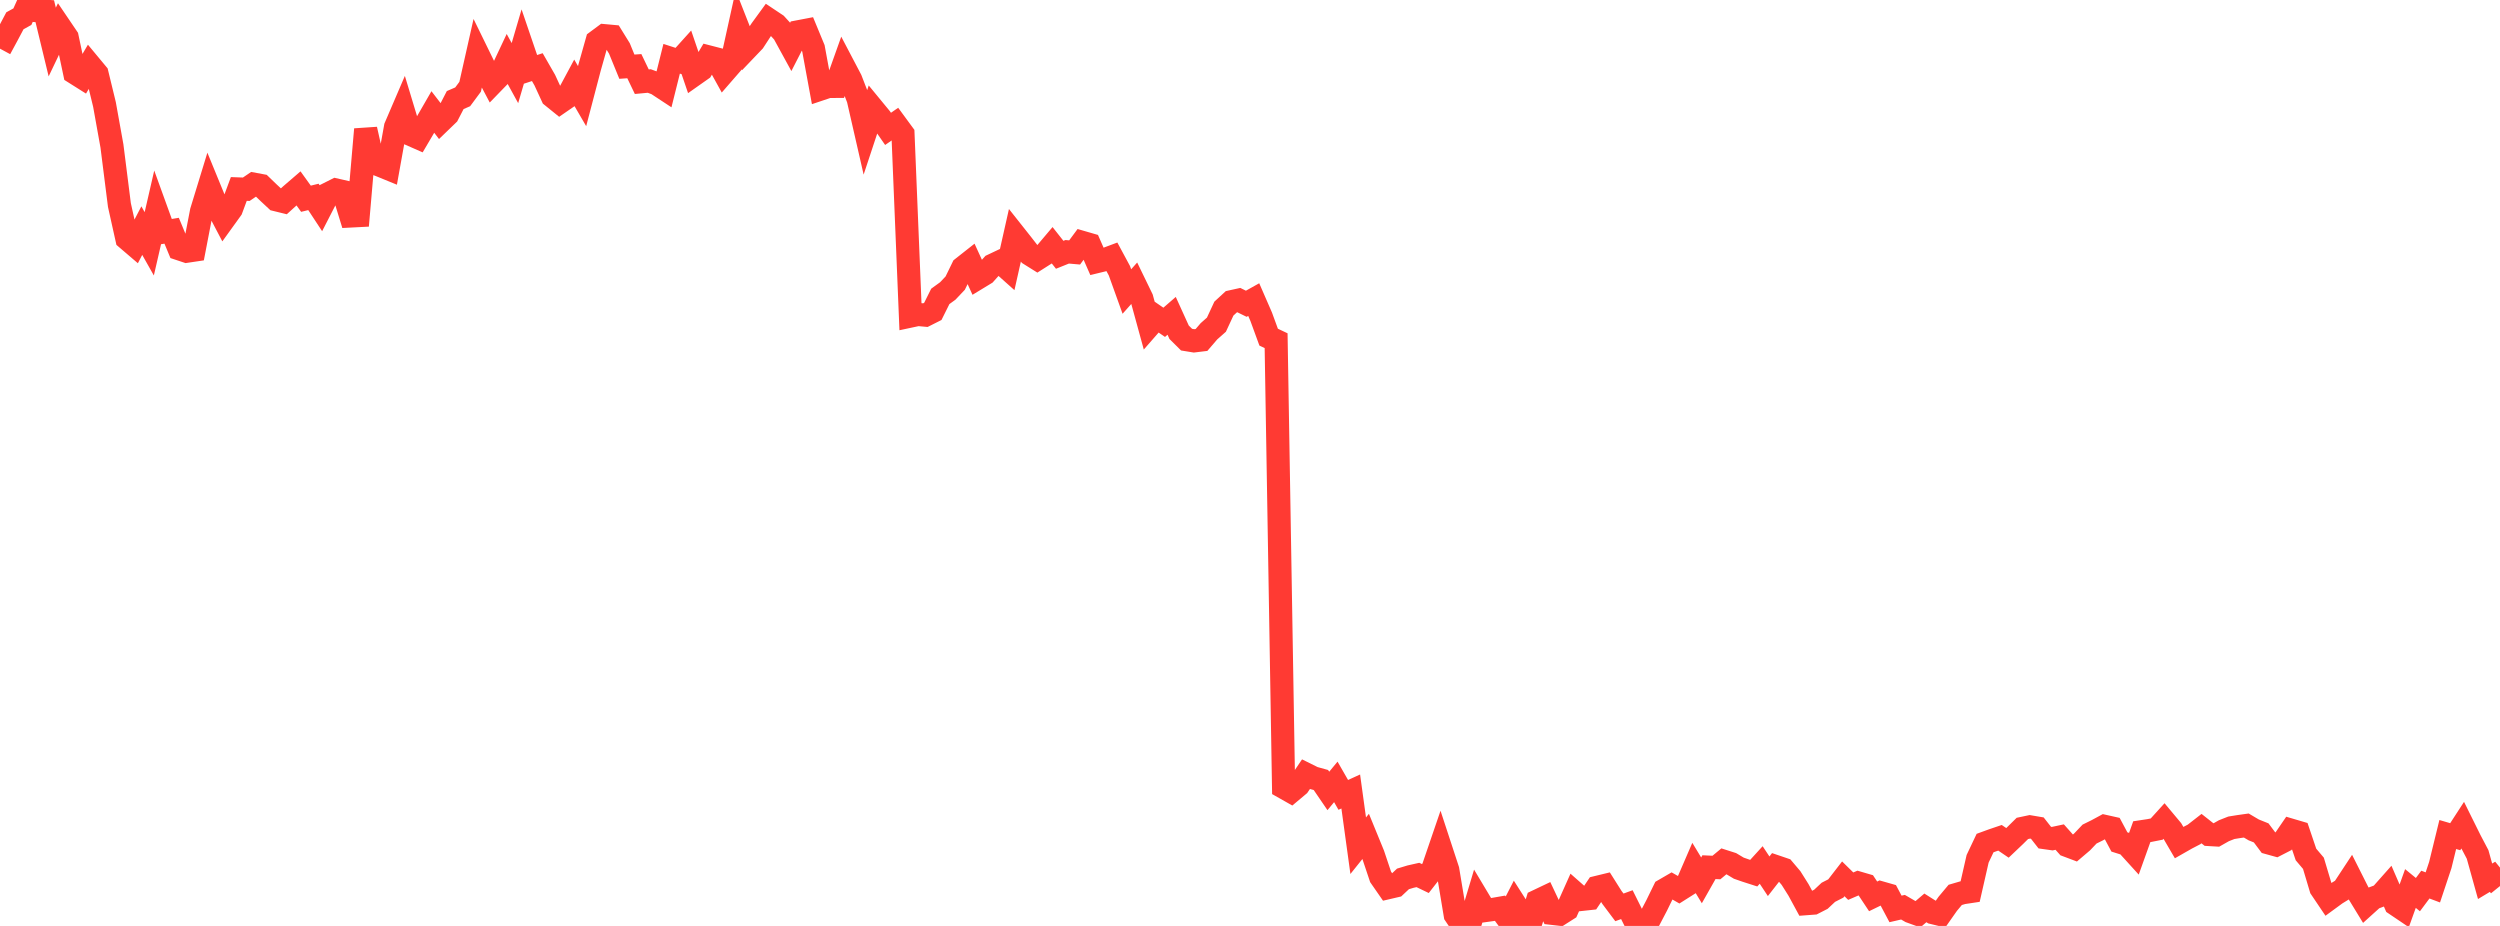 <?xml version="1.0" standalone="no"?>
<!DOCTYPE svg PUBLIC "-//W3C//DTD SVG 1.1//EN" "http://www.w3.org/Graphics/SVG/1.1/DTD/svg11.dtd">

<svg width="135" height="50" viewBox="0 0 135 50" preserveAspectRatio="none" 
  xmlns="http://www.w3.org/2000/svg"
  xmlns:xlink="http://www.w3.org/1999/xlink">


<polyline points="0.0, 2.628 0.403, 1.883 0.806, 1.122 1.209, 0.9 1.612, 0.0 2.015, 0.576 2.418, 0.605 2.821, 2.27 3.224, 1.427 3.627, 2.022 4.03, 3.928 4.433, 4.182 4.836, 3.497 5.239, 3.982 5.642, 5.641 6.045, 7.884 6.448, 11.071 6.851, 12.884 7.254, 13.229 7.657, 12.453 8.06, 13.166 8.463, 11.414 8.866, 12.526 9.269, 12.459 9.672, 13.433 10.075, 13.567 10.478, 13.507 10.881, 11.415 11.284, 10.099 11.687, 11.081 12.09, 11.849 12.493, 11.29 12.896, 10.204 13.299, 10.219 13.701, 9.946 14.104, 10.021 14.507, 10.41 14.91, 10.785 15.313, 10.884 15.716, 10.519 16.119, 10.172 16.522, 10.732 16.925, 10.633 17.328, 11.246 17.731, 10.461 18.134, 10.258 18.537, 10.35 18.94, 11.663 19.343, 11.642 19.746, 6.983 20.149, 8.781 20.552, 8.938 20.955, 9.103 21.358, 6.86 21.761, 5.921 22.164, 7.255 22.567, 7.432 22.97, 6.747 23.373, 6.048 23.776, 6.572 24.179, 6.183 24.582, 5.403 24.985, 5.229 25.388, 4.685 25.791, 2.896 26.194, 3.721 26.597, 4.483 27.0, 4.067 27.403, 3.212 27.806, 3.948 28.209, 2.575 28.612, 3.757 29.015, 3.625 29.418, 4.327 29.821, 5.201 30.224, 5.527 30.627, 5.249 31.03, 4.498 31.433, 5.191 31.836, 3.654 32.239, 2.226 32.642, 1.927 33.045, 1.964 33.448, 2.615 33.851, 3.601 34.254, 3.573 34.657, 4.412 35.06, 4.374 35.463, 4.523 35.866, 4.788 36.269, 3.173 36.672, 3.304 37.075, 2.857 37.478, 4.038 37.881, 3.754 38.284, 3.08 38.687, 3.184 39.09, 3.913 39.493, 3.45 39.896, 1.623 40.299, 2.648 40.701, 2.227 41.104, 1.609 41.507, 1.056 41.91, 1.325 42.313, 1.766 42.716, 2.502 43.119, 1.715 43.522, 1.638 43.925, 2.613 44.328, 4.803 44.731, 4.668 45.134, 4.665 45.537, 3.534 45.94, 4.302 46.343, 5.344 46.746, 7.106 47.149, 5.888 47.552, 6.378 47.955, 6.959 48.358, 6.68 48.761, 7.229 49.164, 17.067 49.567, 16.981 49.97, 17.018 50.373, 16.815 50.776, 16.005 51.179, 15.713 51.582, 15.287 51.985, 14.459 52.388, 14.141 52.791, 15.02 53.194, 14.775 53.597, 14.325 54.0, 14.134 54.403, 14.494 54.806, 12.701 55.209, 13.21 55.612, 13.73 56.015, 13.982 56.418, 13.726 56.821, 13.249 57.224, 13.759 57.627, 13.597 58.03, 13.632 58.433, 13.088 58.836, 13.205 59.239, 14.122 59.642, 14.024 60.045, 13.873 60.448, 14.621 60.851, 15.742 61.254, 15.289 61.657, 16.119 62.06, 17.588 62.463, 17.127 62.866, 17.405 63.269, 17.055 63.672, 17.941 64.075, 18.341 64.478, 18.407 64.881, 18.358 65.284, 17.889 65.687, 17.532 66.09, 16.665 66.493, 16.294 66.896, 16.205 67.299, 16.403 67.701, 16.178 68.104, 17.103 68.507, 18.206 68.91, 18.397 69.313, 42.513 69.716, 42.741 70.119, 42.403 70.522, 41.808 70.925, 42.008 71.328, 42.12 71.731, 42.71 72.134, 42.222 72.537, 42.924 72.94, 42.74 73.343, 45.669 73.746, 45.165 74.149, 46.149 74.552, 47.352 74.955, 47.933 75.358, 47.839 75.761, 47.461 76.164, 47.339 76.567, 47.248 76.97, 47.442 77.373, 46.926 77.776, 45.747 78.179, 46.975 78.582, 49.4 78.985, 50.0 79.388, 49.839 79.791, 48.496 80.194, 49.17 80.597, 49.114 81.0, 49.044 81.403, 49.593 81.806, 48.809 82.209, 49.439 82.612, 49.959 83.015, 48.657 83.418, 48.465 83.821, 49.32 84.224, 49.366 84.627, 49.11 85.03, 48.209 85.433, 48.564 85.836, 48.52 86.239, 47.92 86.642, 47.822 87.045, 48.461 87.448, 48.998 87.851, 48.851 88.254, 49.661 88.657, 49.9 89.06, 49.659 89.463, 48.888 89.866, 48.063 90.269, 47.829 90.672, 48.06 91.075, 47.805 91.478, 46.873 91.881, 47.539 92.284, 46.827 92.687, 46.846 93.09, 46.512 93.493, 46.641 93.896, 46.882 94.299, 47.022 94.701, 47.151 95.104, 46.709 95.507, 47.318 95.91, 46.802 96.313, 46.939 96.716, 47.415 97.119, 48.055 97.522, 48.798 97.925, 48.768 98.328, 48.561 98.731, 48.184 99.134, 47.978 99.537, 47.457 99.94, 47.853 100.343, 47.679 100.746, 47.797 101.149, 48.404 101.552, 48.208 101.955, 48.323 102.358, 49.082 102.761, 48.989 103.164, 49.223 103.567, 49.369 103.97, 49.026 104.373, 49.281 104.776, 49.379 105.179, 48.805 105.582, 48.324 105.985, 48.206 106.388, 48.145 106.791, 46.376 107.194, 45.525 107.597, 45.378 108.0, 45.241 108.403, 45.515 108.806, 45.132 109.209, 44.734 109.612, 44.649 110.015, 44.717 110.418, 45.231 110.821, 45.288 111.224, 45.202 111.627, 45.655 112.03, 45.807 112.433, 45.464 112.836, 45.04 113.239, 44.841 113.642, 44.623 114.045, 44.713 114.448, 45.466 114.851, 45.593 115.254, 46.037 115.657, 44.911 116.06, 44.85 116.463, 44.77 116.866, 44.326 117.269, 44.808 117.672, 45.498 118.075, 45.268 118.478, 45.059 118.881, 44.745 119.284, 45.063 119.687, 45.087 120.09, 44.859 120.493, 44.7 120.896, 44.635 121.299, 44.578 121.701, 44.815 122.104, 44.977 122.507, 45.515 122.91, 45.627 123.313, 45.42 123.716, 44.831 124.119, 44.95 124.522, 46.142 124.925, 46.617 125.328, 47.965 125.731, 48.563 126.134, 48.268 126.537, 48.02 126.94, 47.407 127.343, 48.207 127.746, 48.867 128.149, 48.503 128.552, 48.352 128.955, 47.898 129.358, 48.828 129.761, 49.1 130.164, 47.979 130.567, 48.31 130.97, 47.769 131.373, 47.92 131.776, 46.711 132.179, 45.064 132.582, 45.182 132.985, 44.561 133.388, 45.374 133.791, 46.14 134.194, 47.589 134.597, 47.347 135.0, 47.846" fill="none" stroke="#ff3a33" stroke-width="1.25"/>

</svg>